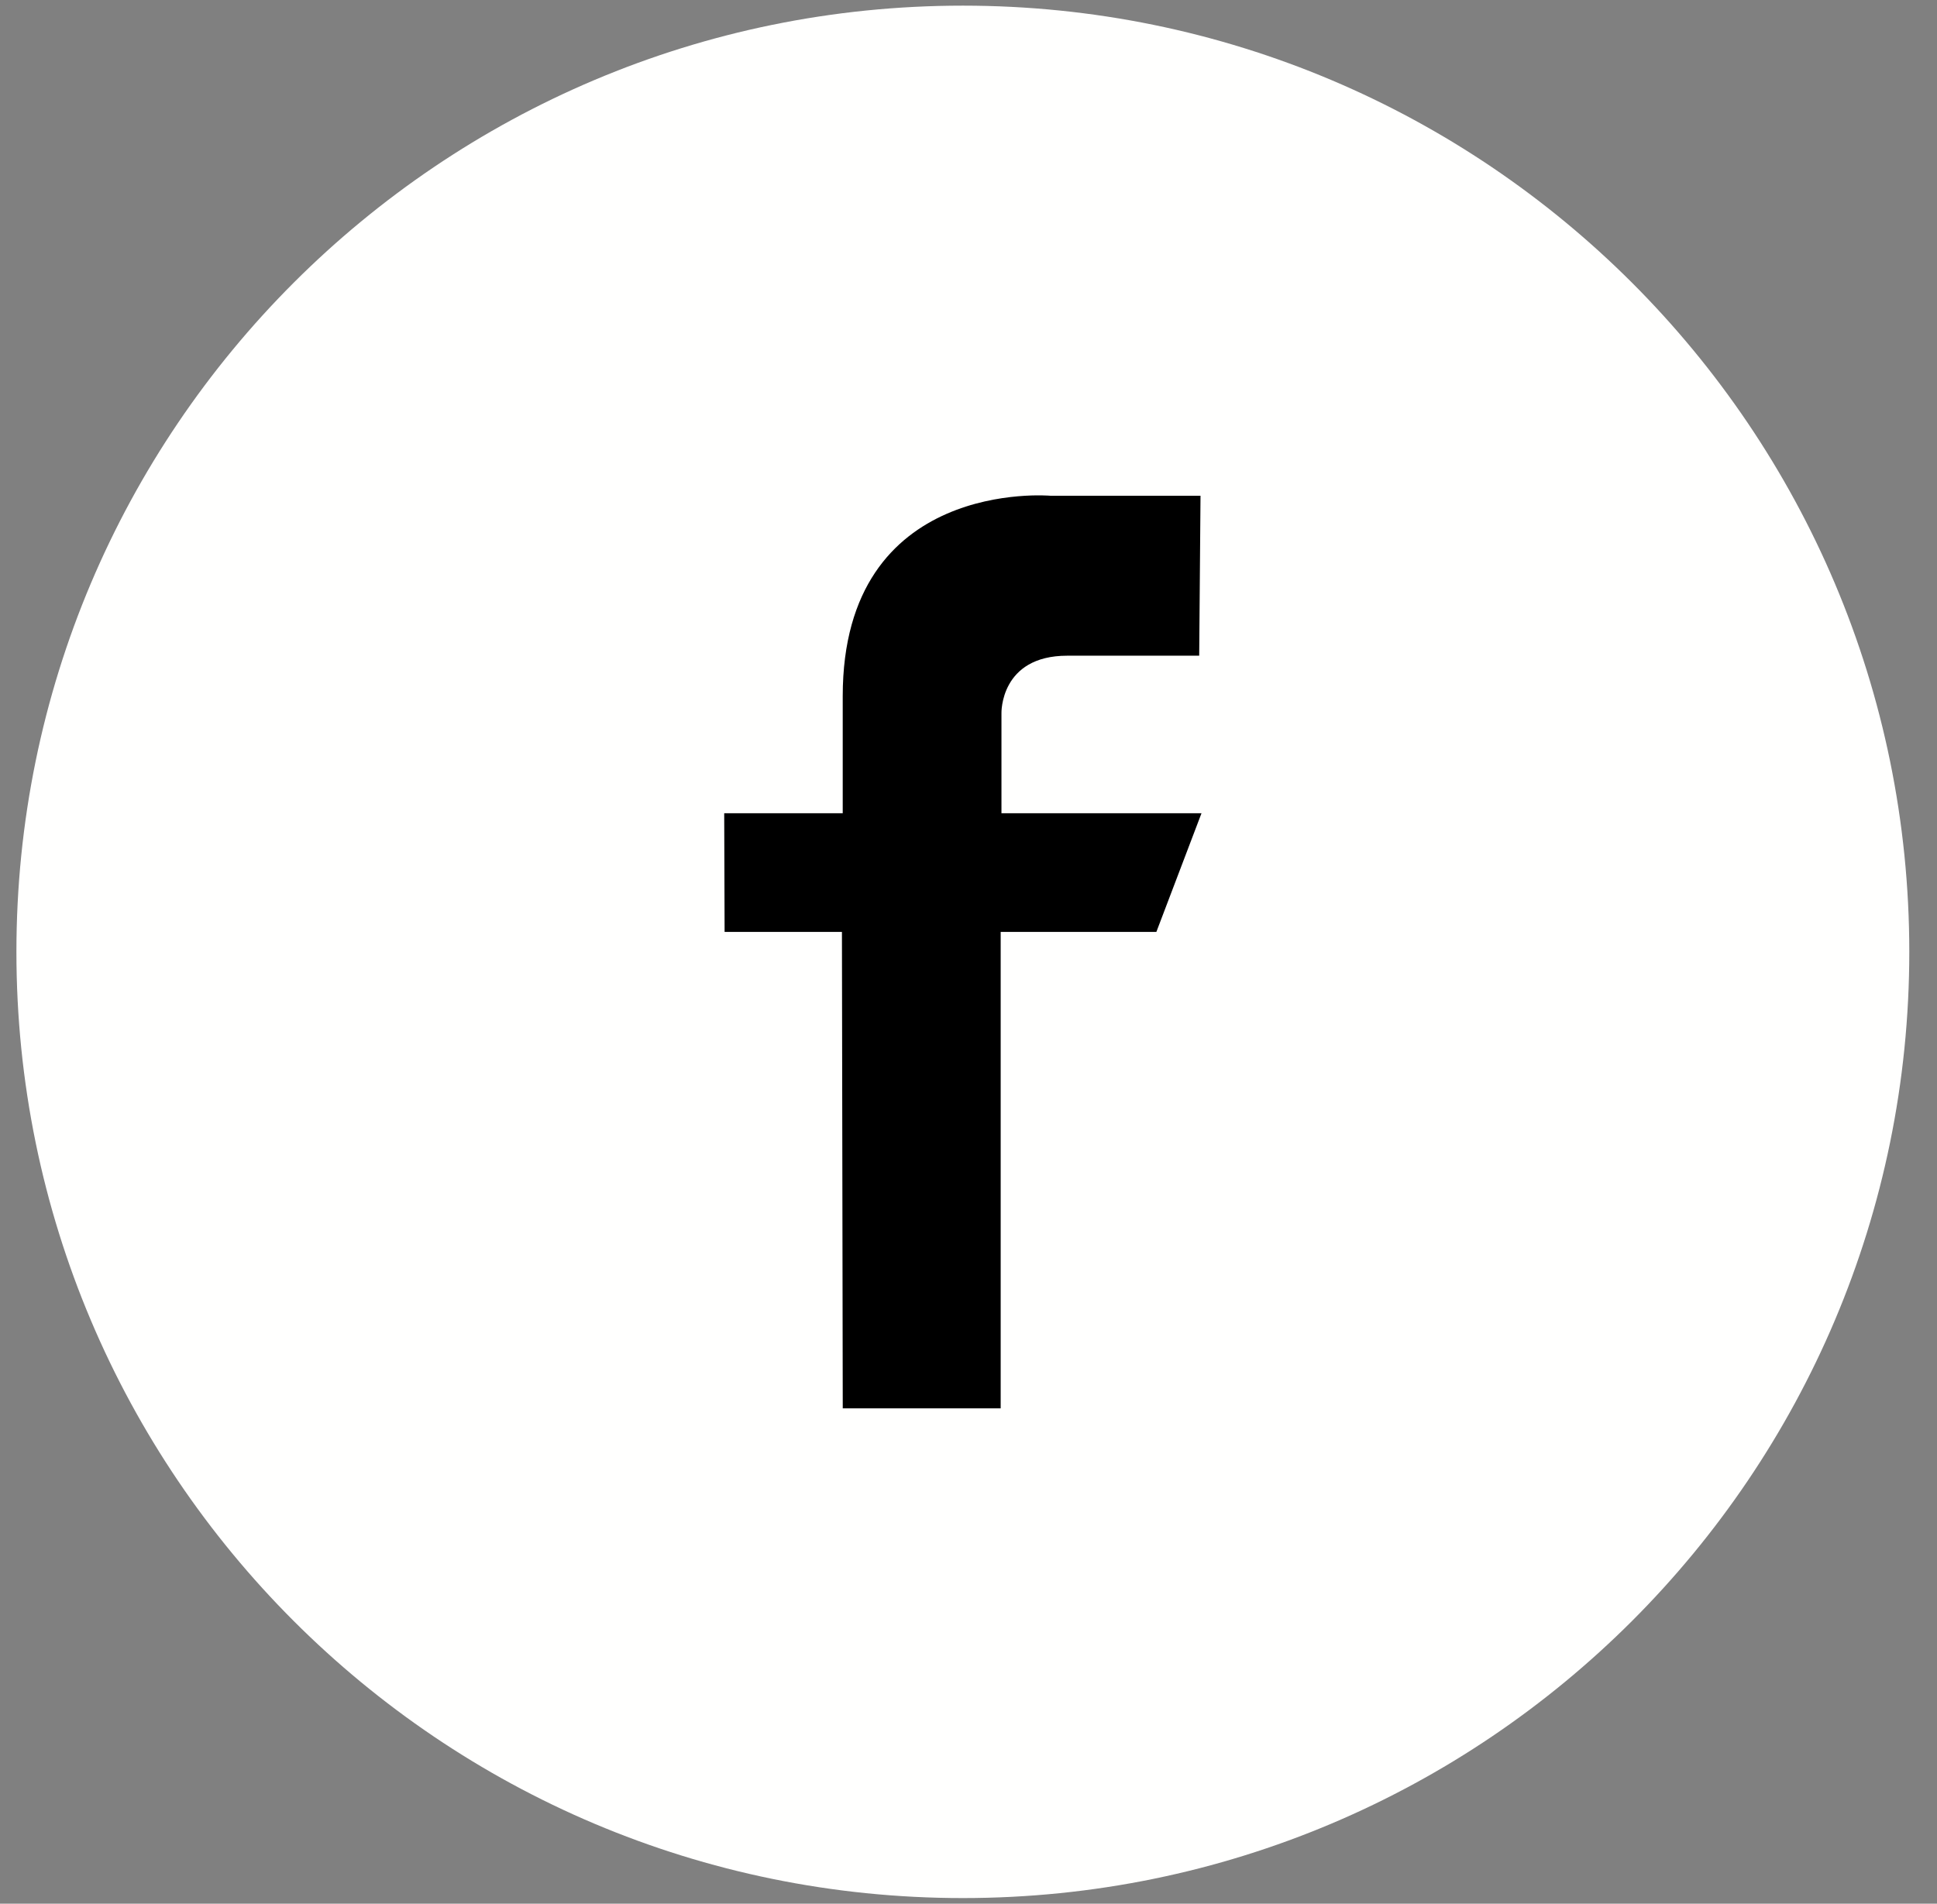 <?xml version="1.0" encoding="UTF-8"?>
<svg width="59px" height="58px" viewBox="0 0 59 58" version="1.1" xmlns="http://www.w3.org/2000/svg" xmlns:xlink="http://www.w3.org/1999/xlink">
    <rect x="0" y="0" width="59" height="58" fill="#808080" stroke="none"/>
    <!-- Generator: Sketch 55.1 (78136) - https://sketchapp.com -->
    <title>Group 4</title>
    <desc>Created with Sketch.</desc>
    <g id="" stroke="none" stroke-width="1" fill="none" fill-rule="evenodd">
        <g id="" transform="translate(-1587, -5374)">
            <g id="" transform="translate(100, 5353)">
                <g id="" transform="translate(0, 21)">
                    <g id="" transform="translate(1487.5, 0.172)">
                        <path d="M28.828,57.656 C44.749,57.656 57.656,44.749 57.656,28.828 C57.656,12.907 44.749,-4.54747351e-13 28.828,-4.54747351e-13 C12.907,-4.54747351e-13 0,12.907 0,28.828 C0,44.749 12.907,57.656 28.828,57.656" id="" fill="#FFFFFE"></path>
                        <path d="M36.067,14.932 L31.496,14.932 C31.496,14.932 25.169,14.368 25.169,21.038 L25.169,24.605 L21.559,24.605 L21.571,28.221 L25.145,28.221 L25.17,42.736 L29.98,42.736 L29.98,28.221 L34.722,28.221 L36.097,24.605 L30.004,24.605 L30.004,21.555 C30.004,21.555 29.957,19.805 32.009,19.805 L36.027,19.805 L36.067,14.932 Z" id="" fill="#000000"></path>
                    </g>
                </g>
            </g>
        </g>
    </g>
</svg>